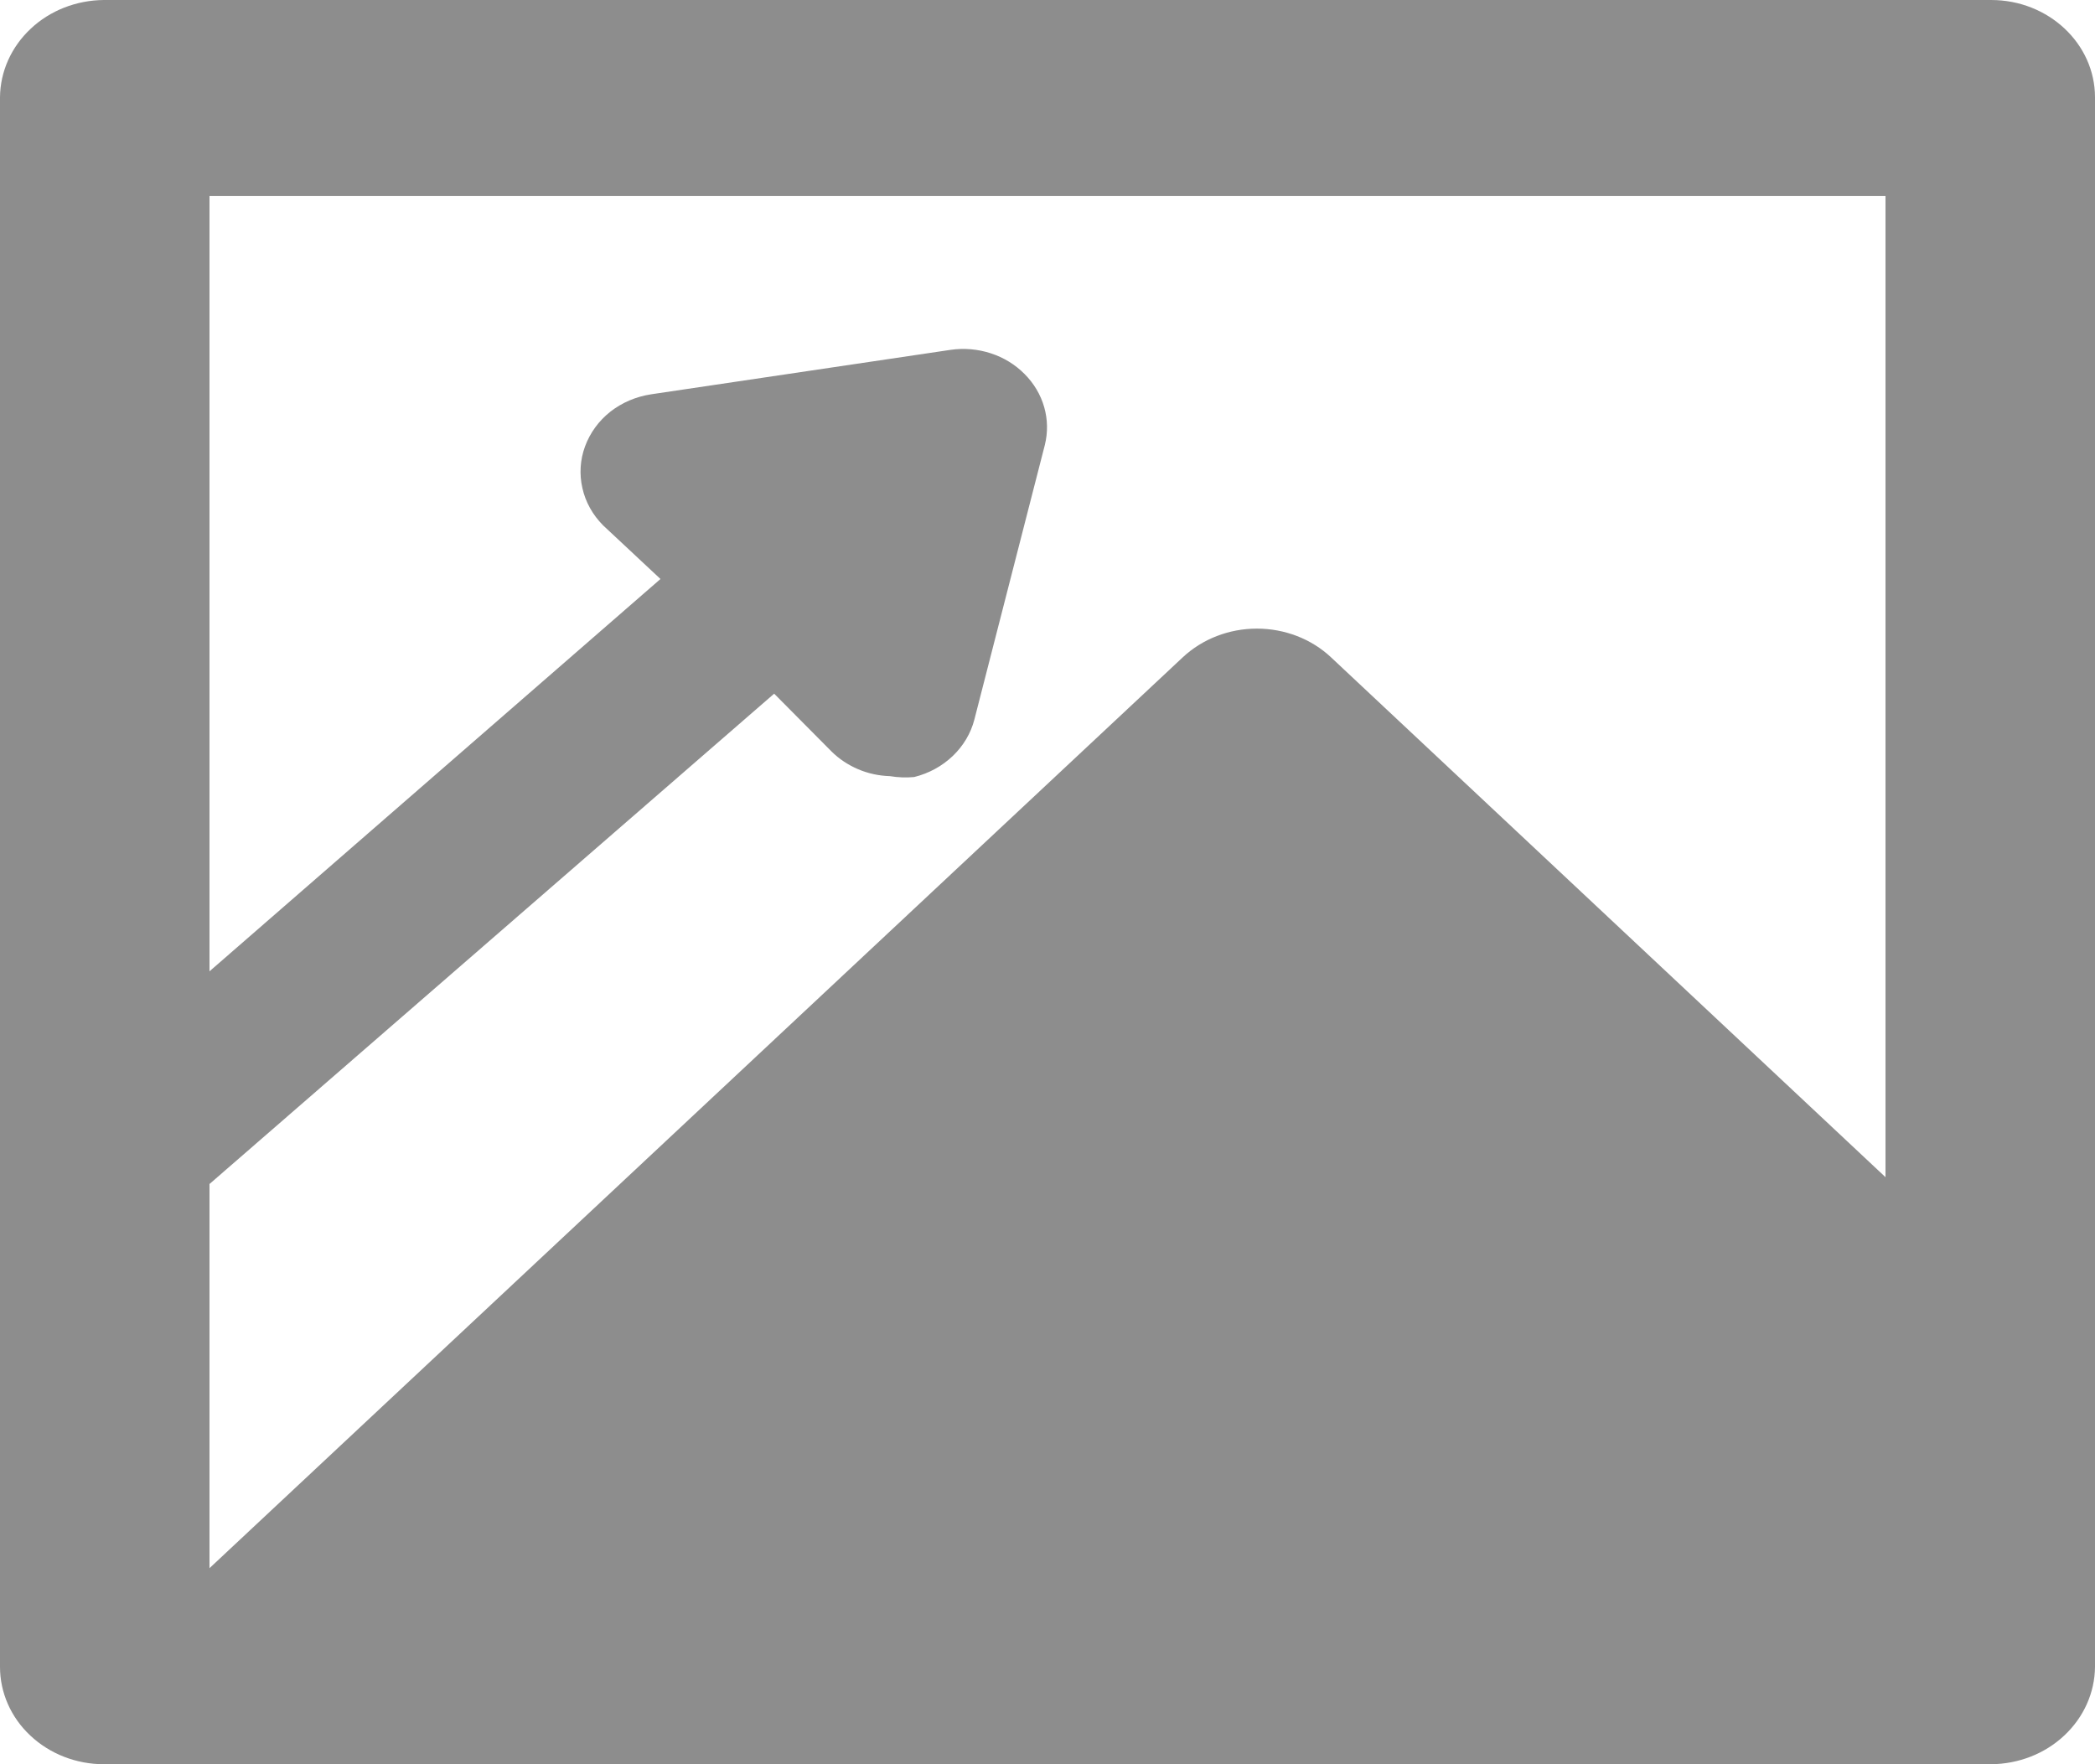 <svg width="19" height="16" viewBox="0 0 19 16" fill="none" xmlns="http://www.w3.org/2000/svg">
<path id="Union" fill-rule="evenodd" clip-rule="evenodd" d="M1.9 1.778H17.1V10.676L12.071 5.961C11.893 5.794 11.651 5.701 11.399 5.701C11.147 5.701 10.906 5.794 10.727 5.961L1.9 14.222V10.738L7.021 6.291L7.54 6.814C7.608 6.882 7.691 6.937 7.782 6.976C7.873 7.015 7.971 7.036 8.071 7.039C8.144 7.051 8.218 7.054 8.291 7.047C8.424 7.014 8.545 6.948 8.641 6.856C8.737 6.764 8.805 6.65 8.837 6.525L9.476 4.035C9.504 3.922 9.502 3.804 9.47 3.692C9.438 3.58 9.377 3.477 9.292 3.392C9.208 3.307 9.103 3.242 8.985 3.204C8.868 3.166 8.743 3.155 8.62 3.173L5.905 3.576C5.768 3.597 5.641 3.651 5.535 3.734C5.43 3.817 5.351 3.926 5.306 4.048C5.261 4.17 5.253 4.301 5.282 4.427C5.31 4.553 5.375 4.669 5.469 4.764L5.99 5.251L1.9 8.809V1.778ZM0.278 0.261C0.102 0.426 0.002 0.649 0 0.883V15.117C0 15.351 0.099 15.576 0.276 15.741C0.453 15.907 0.692 16 0.942 16H18.058C18.307 15.998 18.546 15.905 18.722 15.739C18.898 15.574 18.998 15.351 19 15.117V0.883C19 0.396 18.578 0 18.058 0H0.942C0.693 0.002 0.454 0.095 0.278 0.261Z" fill="#8D8D8D"/>
</svg>
